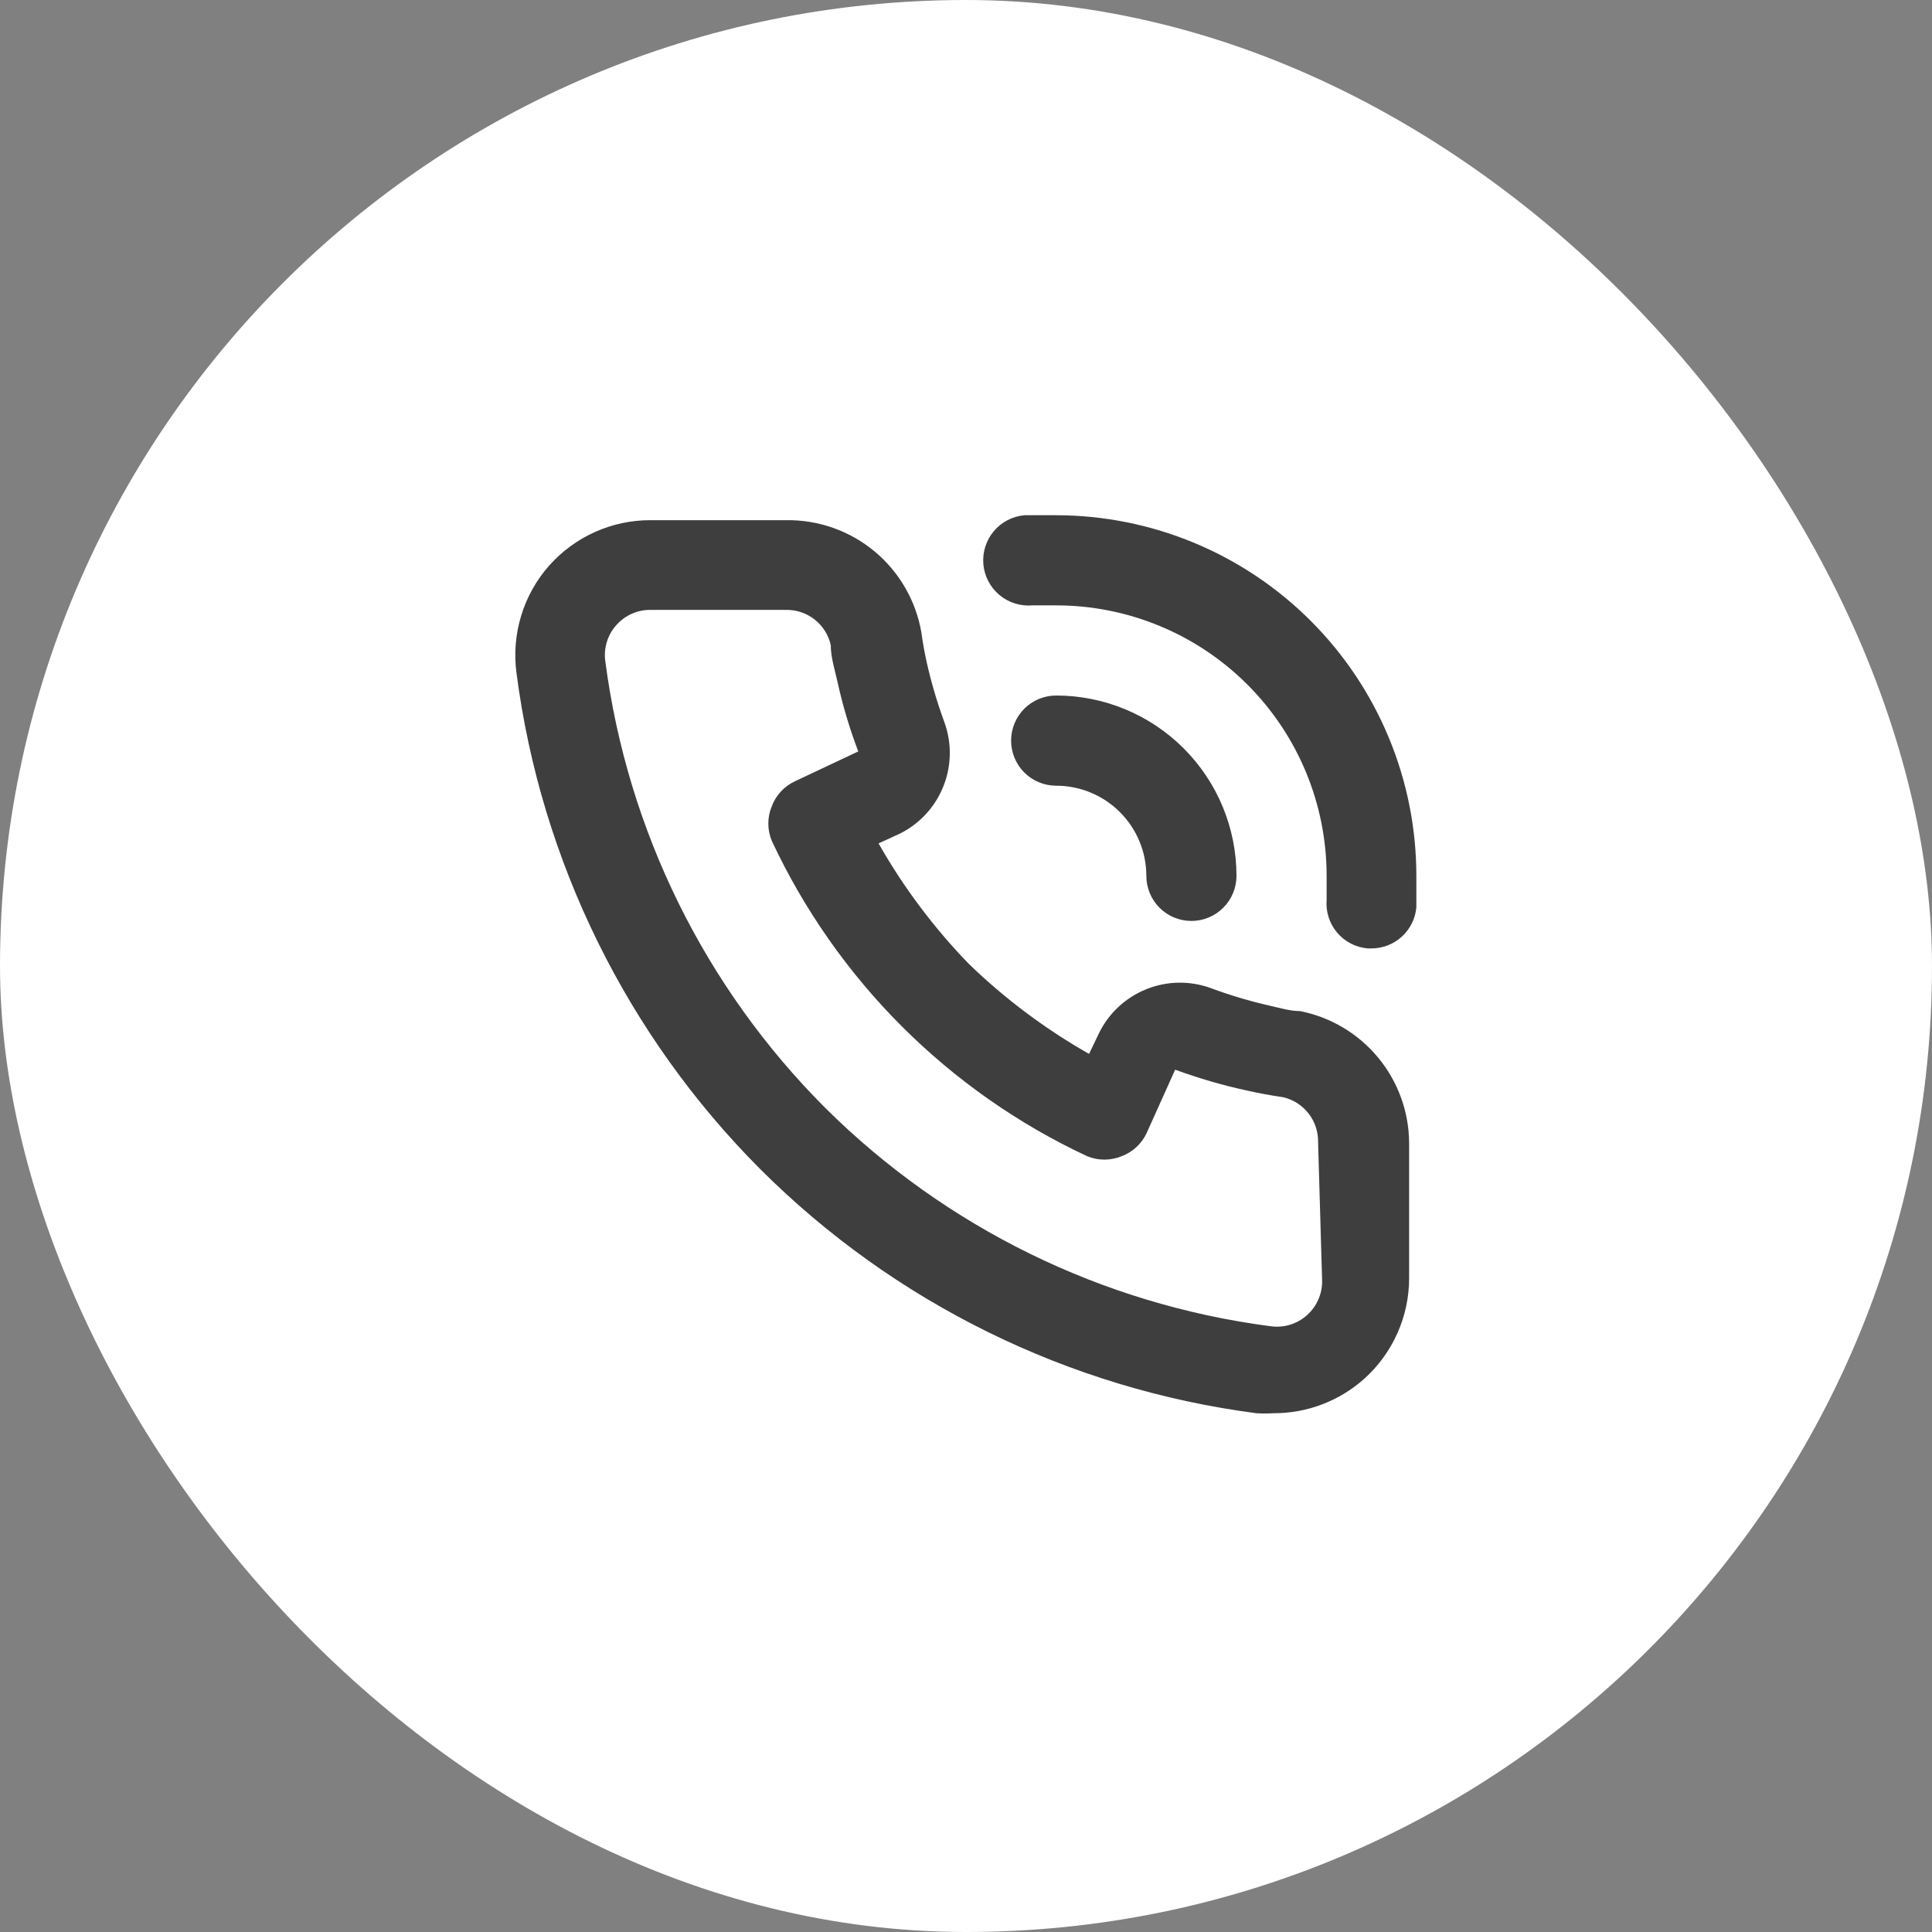 <svg width="50" height="50" viewBox="0 0 50 50" fill="none" xmlns="http://www.w3.org/2000/svg">
<rect x="0" y="0" width="50" height="50" fill="#808080" stroke="none"/>
<rect width="50" height="50" rx="25" fill="white"/>
<path d="M33.645 26.167C33.388 26.167 33.12 26.085 32.863 26.027C32.344 25.91 31.834 25.758 31.335 25.572C30.794 25.375 30.199 25.385 29.665 25.601C29.131 25.816 28.695 26.221 28.442 26.738L28.185 27.275C27.052 26.632 26.006 25.848 25.07 24.942C24.164 24.006 23.38 22.96 22.737 21.827L23.273 21.582C23.791 21.329 24.196 20.893 24.411 20.359C24.627 19.825 24.637 19.23 24.44 18.689C24.255 18.186 24.103 17.671 23.985 17.148C23.927 16.892 23.88 16.623 23.845 16.367C23.703 15.545 23.273 14.801 22.631 14.268C21.99 13.736 21.179 13.45 20.345 13.462H16.833C16.34 13.461 15.852 13.565 15.402 13.766C14.952 13.967 14.549 14.261 14.22 14.629C13.884 15.006 13.634 15.452 13.488 15.935C13.34 16.419 13.3 16.928 13.368 17.428C14.002 22.284 16.221 26.795 19.68 30.262C23.147 33.721 27.657 35.939 32.513 36.574C32.665 36.583 32.817 36.583 32.968 36.574C33.829 36.575 34.659 36.259 35.302 35.687C35.669 35.358 35.963 34.955 36.164 34.505C36.365 34.054 36.469 33.567 36.468 33.074V29.573C36.462 28.767 36.178 27.988 35.663 27.367C35.149 26.747 34.436 26.323 33.645 26.167ZM34.217 33.167C34.216 33.33 34.182 33.491 34.115 33.639C34.049 33.788 33.953 33.921 33.832 34.03C33.704 34.147 33.552 34.233 33.386 34.284C33.221 34.334 33.046 34.347 32.875 34.322C28.521 33.753 24.475 31.769 21.36 28.675C18.242 25.557 16.241 21.497 15.667 17.125C15.641 16.954 15.654 16.779 15.705 16.614C15.755 16.448 15.842 16.296 15.958 16.169C16.069 16.046 16.204 15.949 16.355 15.882C16.505 15.816 16.669 15.782 16.833 15.784H20.333C20.603 15.777 20.867 15.864 21.079 16.03C21.292 16.196 21.441 16.43 21.5 16.694C21.5 17.009 21.605 17.335 21.675 17.65C21.81 18.261 21.989 18.862 22.212 19.447L20.578 20.217C20.298 20.346 20.079 20.581 19.972 20.87C19.855 21.154 19.855 21.473 19.972 21.757C21.652 25.353 24.542 28.244 28.138 29.924C28.422 30.04 28.741 30.04 29.025 29.924C29.314 29.816 29.549 29.598 29.678 29.317L30.413 27.683C31.015 27.904 31.631 28.084 32.257 28.22C32.56 28.29 32.887 28.349 33.202 28.395C33.465 28.454 33.699 28.603 33.865 28.816C34.031 29.029 34.118 29.292 34.112 29.562L34.217 33.167ZM27.333 13.334H26.517C26.207 13.36 25.921 13.508 25.721 13.745C25.521 13.983 25.423 14.29 25.449 14.599C25.476 14.909 25.624 15.195 25.861 15.395C26.098 15.595 26.406 15.693 26.715 15.667H27.333C29.19 15.667 30.97 16.404 32.283 17.717C33.596 19.03 34.333 20.81 34.333 22.667V23.285C34.307 23.593 34.405 23.898 34.604 24.135C34.803 24.371 35.087 24.518 35.395 24.545H35.488C35.78 24.546 36.062 24.438 36.278 24.241C36.494 24.045 36.629 23.774 36.655 23.483V22.667C36.655 20.194 35.673 17.821 33.925 16.071C32.178 14.321 29.807 13.337 27.333 13.334ZM29.667 22.667C29.667 22.976 29.79 23.273 30.008 23.492C30.227 23.711 30.524 23.834 30.833 23.834C31.143 23.834 31.439 23.711 31.658 23.492C31.877 23.273 32 22.976 32 22.667C32 21.429 31.508 20.242 30.633 19.367C29.758 18.492 28.571 18 27.333 18C27.024 18 26.727 18.123 26.508 18.342C26.29 18.561 26.167 18.857 26.167 19.167C26.167 19.476 26.29 19.773 26.508 19.992C26.727 20.211 27.024 20.334 27.333 20.334C27.952 20.334 28.546 20.579 28.983 21.017C29.421 21.454 29.667 22.048 29.667 22.667Z" fill="#3E3E3E"/>
</svg>
